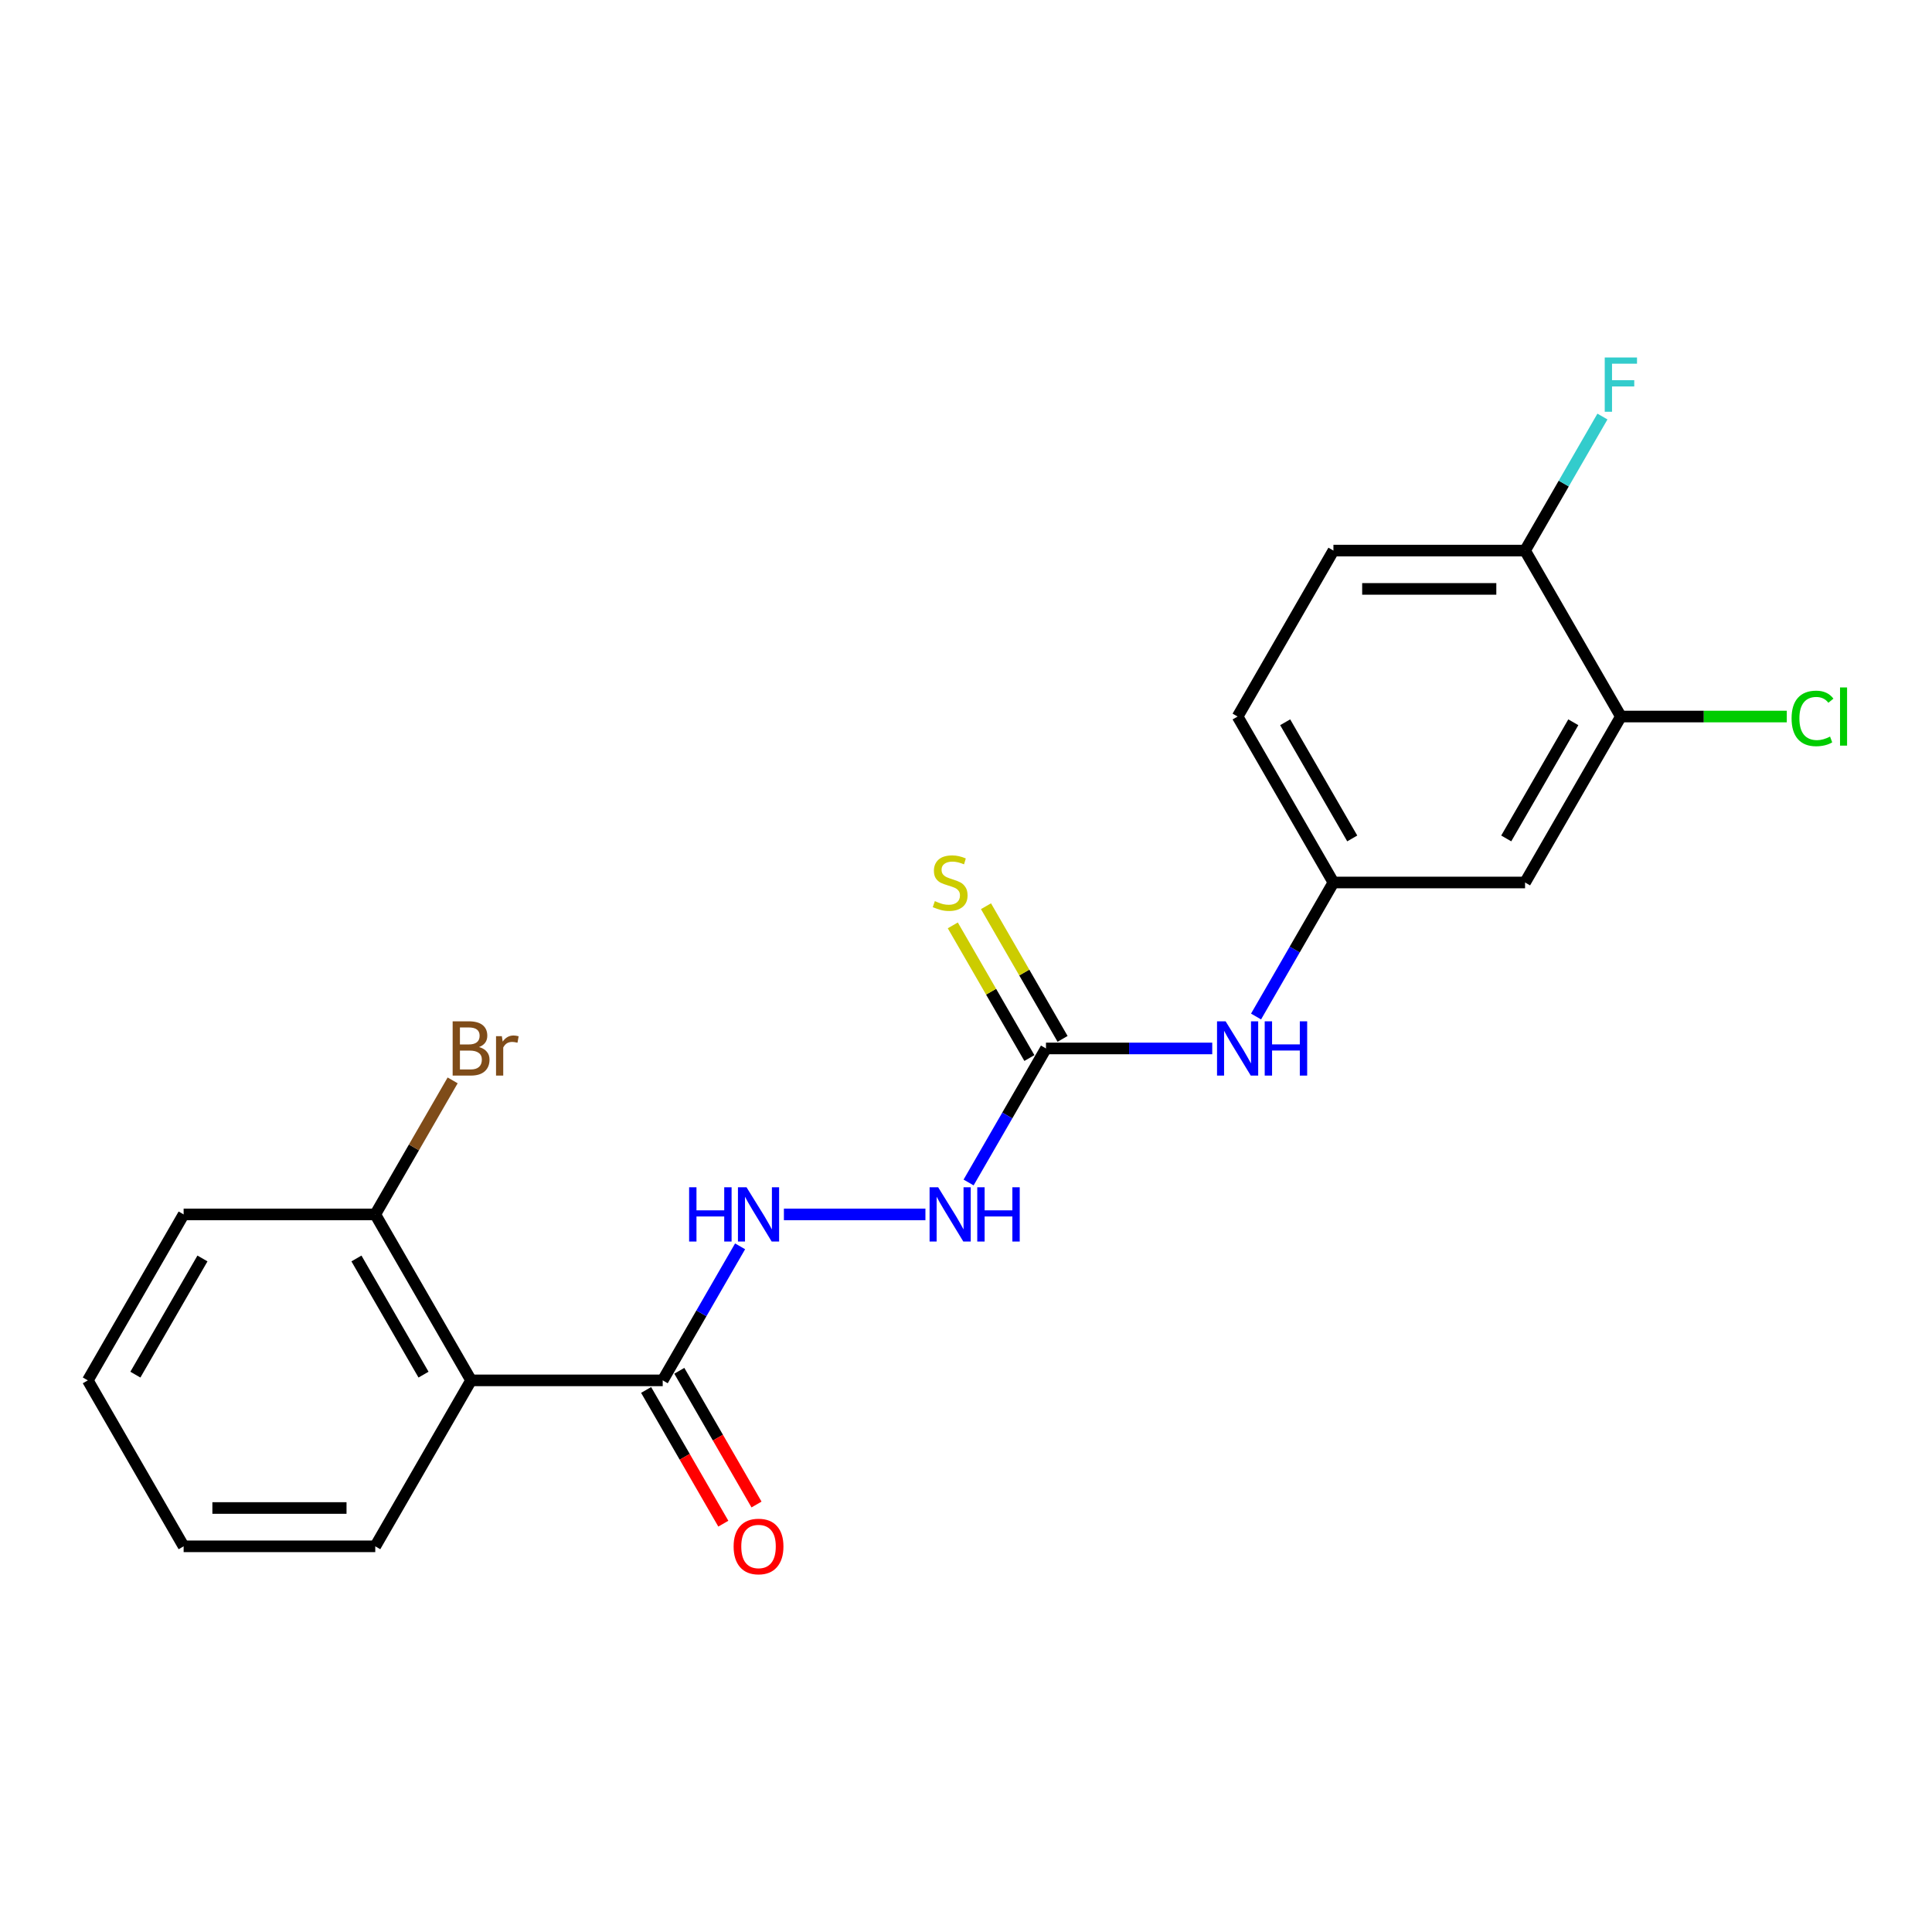 <?xml version='1.0' encoding='iso-8859-1'?>
<svg version='1.1' baseProfile='full'
              xmlns='http://www.w3.org/2000/svg'
                      xmlns:rdkit='http://www.rdkit.org/xml'
                      xmlns:xlink='http://www.w3.org/1999/xlink'
                  xml:space='preserve'
width='1000px' height='1000px' viewBox='0 0 1000 1000'>
<!-- END OF HEADER -->
<rect style='opacity:1.0;fill:#FFFFFF;stroke:none' width='1000' height='1000' x='0' y='0'> </rect>
<path class='bond-0' d='M 243.831,714.477 L 343.02,714.477' style='fill:none;fill-rule:evenodd;stroke:#000000;stroke-width:6px;stroke-linecap:butt;stroke-linejoin:miter;stroke-opacity:1' />
<path class='bond-8' d='M 243.831,714.477 L 194.237,628.577' style='fill:none;fill-rule:evenodd;stroke:#000000;stroke-width:6px;stroke-linecap:butt;stroke-linejoin:miter;stroke-opacity:1' />
<path class='bond-8' d='M 219.212,711.511 L 184.496,651.381' style='fill:none;fill-rule:evenodd;stroke:#000000;stroke-width:6px;stroke-linecap:butt;stroke-linejoin:miter;stroke-opacity:1' />
<path class='bond-17' d='M 243.831,714.477 L 194.237,800.376' style='fill:none;fill-rule:evenodd;stroke:#000000;stroke-width:6px;stroke-linecap:butt;stroke-linejoin:miter;stroke-opacity:1' />
<path class='bond-2' d='M 343.02,714.477 L 363.047,679.789' style='fill:none;fill-rule:evenodd;stroke:#000000;stroke-width:6px;stroke-linecap:butt;stroke-linejoin:miter;stroke-opacity:1' />
<path class='bond-2' d='M 363.047,679.789 L 383.074,645.102' style='fill:none;fill-rule:evenodd;stroke:#0000FF;stroke-width:6px;stroke-linecap:butt;stroke-linejoin:miter;stroke-opacity:1' />
<path class='bond-11' d='M 334.43,719.436 L 354.411,754.044' style='fill:none;fill-rule:evenodd;stroke:#000000;stroke-width:6px;stroke-linecap:butt;stroke-linejoin:miter;stroke-opacity:1' />
<path class='bond-11' d='M 354.411,754.044 L 374.392,788.652' style='fill:none;fill-rule:evenodd;stroke:#FF0000;stroke-width:6px;stroke-linecap:butt;stroke-linejoin:miter;stroke-opacity:1' />
<path class='bond-11' d='M 351.61,709.517 L 371.591,744.125' style='fill:none;fill-rule:evenodd;stroke:#000000;stroke-width:6px;stroke-linecap:butt;stroke-linejoin:miter;stroke-opacity:1' />
<path class='bond-11' d='M 371.591,744.125 L 391.572,778.733' style='fill:none;fill-rule:evenodd;stroke:#FF0000;stroke-width:6px;stroke-linecap:butt;stroke-linejoin:miter;stroke-opacity:1' />
<path class='bond-1' d='M 541.397,542.677 L 521.37,577.365' style='fill:none;fill-rule:evenodd;stroke:#000000;stroke-width:6px;stroke-linecap:butt;stroke-linejoin:miter;stroke-opacity:1' />
<path class='bond-1' d='M 521.37,577.365 L 501.343,612.052' style='fill:none;fill-rule:evenodd;stroke:#0000FF;stroke-width:6px;stroke-linecap:butt;stroke-linejoin:miter;stroke-opacity:1' />
<path class='bond-6' d='M 541.397,542.677 L 584.425,542.677' style='fill:none;fill-rule:evenodd;stroke:#000000;stroke-width:6px;stroke-linecap:butt;stroke-linejoin:miter;stroke-opacity:1' />
<path class='bond-6' d='M 584.425,542.677 L 627.453,542.677' style='fill:none;fill-rule:evenodd;stroke:#0000FF;stroke-width:6px;stroke-linecap:butt;stroke-linejoin:miter;stroke-opacity:1' />
<path class='bond-7' d='M 549.987,537.718 L 530.166,503.387' style='fill:none;fill-rule:evenodd;stroke:#000000;stroke-width:6px;stroke-linecap:butt;stroke-linejoin:miter;stroke-opacity:1' />
<path class='bond-7' d='M 530.166,503.387 L 510.346,469.057' style='fill:none;fill-rule:evenodd;stroke:#CCCC00;stroke-width:6px;stroke-linecap:butt;stroke-linejoin:miter;stroke-opacity:1' />
<path class='bond-7' d='M 532.807,547.637 L 512.986,513.306' style='fill:none;fill-rule:evenodd;stroke:#000000;stroke-width:6px;stroke-linecap:butt;stroke-linejoin:miter;stroke-opacity:1' />
<path class='bond-7' d='M 512.986,513.306 L 493.166,478.976' style='fill:none;fill-rule:evenodd;stroke:#CCCC00;stroke-width:6px;stroke-linecap:butt;stroke-linejoin:miter;stroke-opacity:1' />
<path class='bond-5' d='M 405.747,628.577 L 478.998,628.577' style='fill:none;fill-rule:evenodd;stroke:#0000FF;stroke-width:6px;stroke-linecap:butt;stroke-linejoin:miter;stroke-opacity:1' />
<path class='bond-3' d='M 838.962,370.878 L 789.368,456.777' style='fill:none;fill-rule:evenodd;stroke:#000000;stroke-width:6px;stroke-linecap:butt;stroke-linejoin:miter;stroke-opacity:1' />
<path class='bond-3' d='M 814.343,373.844 L 779.627,433.974' style='fill:none;fill-rule:evenodd;stroke:#000000;stroke-width:6px;stroke-linecap:butt;stroke-linejoin:miter;stroke-opacity:1' />
<path class='bond-13' d='M 838.962,370.878 L 881.901,370.878' style='fill:none;fill-rule:evenodd;stroke:#000000;stroke-width:6px;stroke-linecap:butt;stroke-linejoin:miter;stroke-opacity:1' />
<path class='bond-13' d='M 881.901,370.878 L 924.84,370.878' style='fill:none;fill-rule:evenodd;stroke:#00CC00;stroke-width:6px;stroke-linecap:butt;stroke-linejoin:miter;stroke-opacity:1' />
<path class='bond-22' d='M 838.962,370.878 L 789.368,284.978' style='fill:none;fill-rule:evenodd;stroke:#000000;stroke-width:6px;stroke-linecap:butt;stroke-linejoin:miter;stroke-opacity:1' />
<path class='bond-4' d='M 789.368,456.777 L 690.18,456.777' style='fill:none;fill-rule:evenodd;stroke:#000000;stroke-width:6px;stroke-linecap:butt;stroke-linejoin:miter;stroke-opacity:1' />
<path class='bond-9' d='M 650.126,526.152 L 670.153,491.465' style='fill:none;fill-rule:evenodd;stroke:#0000FF;stroke-width:6px;stroke-linecap:butt;stroke-linejoin:miter;stroke-opacity:1' />
<path class='bond-9' d='M 670.153,491.465 L 690.18,456.777' style='fill:none;fill-rule:evenodd;stroke:#000000;stroke-width:6px;stroke-linecap:butt;stroke-linejoin:miter;stroke-opacity:1' />
<path class='bond-15' d='M 194.237,628.577 L 214.264,593.889' style='fill:none;fill-rule:evenodd;stroke:#000000;stroke-width:6px;stroke-linecap:butt;stroke-linejoin:miter;stroke-opacity:1' />
<path class='bond-15' d='M 214.264,593.889 L 234.291,559.202' style='fill:none;fill-rule:evenodd;stroke:#7F4C19;stroke-width:6px;stroke-linecap:butt;stroke-linejoin:miter;stroke-opacity:1' />
<path class='bond-18' d='M 194.237,628.577 L 95.049,628.577' style='fill:none;fill-rule:evenodd;stroke:#000000;stroke-width:6px;stroke-linecap:butt;stroke-linejoin:miter;stroke-opacity:1' />
<path class='bond-14' d='M 690.18,456.777 L 640.585,370.878' style='fill:none;fill-rule:evenodd;stroke:#000000;stroke-width:6px;stroke-linecap:butt;stroke-linejoin:miter;stroke-opacity:1' />
<path class='bond-14' d='M 699.92,433.974 L 665.204,373.844' style='fill:none;fill-rule:evenodd;stroke:#000000;stroke-width:6px;stroke-linecap:butt;stroke-linejoin:miter;stroke-opacity:1' />
<path class='bond-10' d='M 789.368,284.978 L 690.18,284.978' style='fill:none;fill-rule:evenodd;stroke:#000000;stroke-width:6px;stroke-linecap:butt;stroke-linejoin:miter;stroke-opacity:1' />
<path class='bond-10' d='M 774.49,304.816 L 705.058,304.816' style='fill:none;fill-rule:evenodd;stroke:#000000;stroke-width:6px;stroke-linecap:butt;stroke-linejoin:miter;stroke-opacity:1' />
<path class='bond-16' d='M 789.368,284.978 L 809.395,250.291' style='fill:none;fill-rule:evenodd;stroke:#000000;stroke-width:6px;stroke-linecap:butt;stroke-linejoin:miter;stroke-opacity:1' />
<path class='bond-16' d='M 809.395,250.291 L 829.422,215.603' style='fill:none;fill-rule:evenodd;stroke:#33CCCC;stroke-width:6px;stroke-linecap:butt;stroke-linejoin:miter;stroke-opacity:1' />
<path class='bond-12' d='M 690.18,284.978 L 640.585,370.878' style='fill:none;fill-rule:evenodd;stroke:#000000;stroke-width:6px;stroke-linecap:butt;stroke-linejoin:miter;stroke-opacity:1' />
<path class='bond-19' d='M 194.237,800.376 L 95.049,800.376' style='fill:none;fill-rule:evenodd;stroke:#000000;stroke-width:6px;stroke-linecap:butt;stroke-linejoin:miter;stroke-opacity:1' />
<path class='bond-19' d='M 179.359,780.539 L 109.927,780.539' style='fill:none;fill-rule:evenodd;stroke:#000000;stroke-width:6px;stroke-linecap:butt;stroke-linejoin:miter;stroke-opacity:1' />
<path class='bond-21' d='M 95.049,628.577 L 45.455,714.477' style='fill:none;fill-rule:evenodd;stroke:#000000;stroke-width:6px;stroke-linecap:butt;stroke-linejoin:miter;stroke-opacity:1' />
<path class='bond-21' d='M 104.79,651.381 L 70.074,711.511' style='fill:none;fill-rule:evenodd;stroke:#000000;stroke-width:6px;stroke-linecap:butt;stroke-linejoin:miter;stroke-opacity:1' />
<path class='bond-20' d='M 95.049,800.376 L 45.455,714.477' style='fill:none;fill-rule:evenodd;stroke:#000000;stroke-width:6px;stroke-linecap:butt;stroke-linejoin:miter;stroke-opacity:1' />
<path  class='atom-3' d='M 356.688 614.532
L 360.497 614.532
L 360.497 626.474
L 374.859 626.474
L 374.859 614.532
L 378.668 614.532
L 378.668 642.622
L 374.859 642.622
L 374.859 629.648
L 360.497 629.648
L 360.497 642.622
L 356.688 642.622
L 356.688 614.532
' fill='#0000FF'/>
<path  class='atom-3' d='M 386.405 614.532
L 395.61 629.41
Q 396.522 630.878, 397.99 633.536
Q 399.458 636.195, 399.538 636.353
L 399.538 614.532
L 403.267 614.532
L 403.267 642.622
L 399.418 642.622
L 389.539 626.355
Q 388.389 624.451, 387.159 622.269
Q 385.969 620.086, 385.611 619.412
L 385.611 642.622
L 381.961 642.622
L 381.961 614.532
L 386.405 614.532
' fill='#0000FF'/>
<path  class='atom-6' d='M 485.593 614.532
L 494.798 629.41
Q 495.711 630.878, 497.179 633.536
Q 498.647 636.195, 498.726 636.353
L 498.726 614.532
L 502.455 614.532
L 502.455 642.622
L 498.607 642.622
L 488.728 626.355
Q 487.577 624.451, 486.347 622.269
Q 485.157 620.086, 484.8 619.412
L 484.8 642.622
L 481.15 642.622
L 481.15 614.532
L 485.593 614.532
' fill='#0000FF'/>
<path  class='atom-6' d='M 505.828 614.532
L 509.637 614.532
L 509.637 626.474
L 523.999 626.474
L 523.999 614.532
L 527.808 614.532
L 527.808 642.622
L 523.999 642.622
L 523.999 629.648
L 509.637 629.648
L 509.637 642.622
L 505.828 642.622
L 505.828 614.532
' fill='#0000FF'/>
<path  class='atom-7' d='M 634.376 528.632
L 643.581 543.51
Q 644.493 544.978, 645.961 547.637
Q 647.429 550.295, 647.509 550.454
L 647.509 528.632
L 651.238 528.632
L 651.238 556.722
L 647.39 556.722
L 637.51 540.455
Q 636.36 538.551, 635.13 536.369
Q 633.94 534.187, 633.583 533.512
L 633.583 556.722
L 629.932 556.722
L 629.932 528.632
L 634.376 528.632
' fill='#0000FF'/>
<path  class='atom-7' d='M 654.611 528.632
L 658.419 528.632
L 658.419 540.574
L 672.782 540.574
L 672.782 528.632
L 676.591 528.632
L 676.591 556.722
L 672.782 556.722
L 672.782 543.748
L 658.419 543.748
L 658.419 556.722
L 654.611 556.722
L 654.611 528.632
' fill='#0000FF'/>
<path  class='atom-8' d='M 483.868 466.419
Q 484.185 466.538, 485.494 467.093
Q 486.804 467.649, 488.232 468.006
Q 489.7 468.323, 491.128 468.323
Q 493.786 468.323, 495.334 467.053
Q 496.881 465.744, 496.881 463.483
Q 496.881 461.935, 496.088 460.983
Q 495.334 460.031, 494.143 459.515
Q 492.953 458.999, 490.969 458.404
Q 488.47 457.65, 486.962 456.936
Q 485.494 456.222, 484.423 454.714
Q 483.391 453.207, 483.391 450.667
Q 483.391 447.136, 485.772 444.954
Q 488.192 442.772, 492.953 442.772
Q 496.207 442.772, 499.896 444.319
L 498.984 447.374
Q 495.611 445.986, 493.072 445.986
Q 490.335 445.986, 488.827 447.136
Q 487.319 448.247, 487.359 450.191
Q 487.359 451.699, 488.113 452.612
Q 488.906 453.524, 490.017 454.04
Q 491.168 454.556, 493.072 455.151
Q 495.611 455.944, 497.119 456.738
Q 498.627 457.531, 499.698 459.158
Q 500.809 460.745, 500.809 463.483
Q 500.809 467.371, 498.19 469.474
Q 495.611 471.537, 491.287 471.537
Q 488.787 471.537, 486.883 470.981
Q 485.018 470.466, 482.796 469.553
L 483.868 466.419
' fill='#CCCC00'/>
<path  class='atom-12' d='M 379.72 800.456
Q 379.72 793.711, 383.052 789.942
Q 386.385 786.173, 392.614 786.173
Q 398.843 786.173, 402.176 789.942
Q 405.509 793.711, 405.509 800.456
Q 405.509 807.28, 402.136 811.168
Q 398.764 815.017, 392.614 815.017
Q 386.425 815.017, 383.052 811.168
Q 379.72 807.32, 379.72 800.456
M 392.614 811.843
Q 396.899 811.843, 399.2 808.986
Q 401.541 806.09, 401.541 800.456
Q 401.541 794.941, 399.2 792.164
Q 396.899 789.347, 392.614 789.347
Q 388.329 789.347, 385.988 792.124
Q 383.687 794.901, 383.687 800.456
Q 383.687 806.129, 385.988 808.986
Q 388.329 811.843, 392.614 811.843
' fill='#FF0000'/>
<path  class='atom-14' d='M 927.319 371.85
Q 927.319 364.867, 930.573 361.217
Q 933.866 357.527, 940.095 357.527
Q 945.887 357.527, 948.982 361.614
L 946.364 363.756
Q 944.102 360.78, 940.095 360.78
Q 935.85 360.78, 933.588 363.637
Q 931.366 366.454, 931.366 371.85
Q 931.366 377.404, 933.667 380.261
Q 936.008 383.118, 940.531 383.118
Q 943.626 383.118, 947.236 381.253
L 948.347 384.229
Q 946.879 385.181, 944.657 385.736
Q 942.436 386.292, 939.976 386.292
Q 933.866 386.292, 930.573 382.562
Q 927.319 378.833, 927.319 371.85
' fill='#00CC00'/>
<path  class='atom-14' d='M 952.394 355.821
L 956.044 355.821
L 956.044 385.935
L 952.394 385.935
L 952.394 355.821
' fill='#00CC00'/>
<path  class='atom-16' d='M 247.938 541.963
Q 250.636 542.717, 251.985 544.383
Q 253.373 546.01, 253.373 548.43
Q 253.373 552.318, 250.874 554.54
Q 248.414 556.722, 243.732 556.722
L 234.29 556.722
L 234.29 528.632
L 242.582 528.632
Q 247.382 528.632, 249.803 530.576
Q 252.223 532.52, 252.223 536.091
Q 252.223 540.336, 247.938 541.963
M 238.059 531.806
L 238.059 540.614
L 242.582 540.614
Q 245.359 540.614, 246.787 539.503
Q 248.255 538.353, 248.255 536.091
Q 248.255 531.806, 242.582 531.806
L 238.059 531.806
M 243.732 553.548
Q 246.47 553.548, 247.938 552.239
Q 249.406 550.93, 249.406 548.43
Q 249.406 546.129, 247.779 544.978
Q 246.192 543.788, 243.137 543.788
L 238.059 543.788
L 238.059 553.548
L 243.732 553.548
' fill='#7F4C19'/>
<path  class='atom-16' d='M 259.761 536.329
L 260.198 539.146
Q 262.34 535.972, 265.831 535.972
Q 266.942 535.972, 268.45 536.369
L 267.855 539.702
Q 266.149 539.305, 265.197 539.305
Q 263.53 539.305, 262.419 539.979
Q 261.348 540.614, 260.475 542.161
L 260.475 556.722
L 256.746 556.722
L 256.746 536.329
L 259.761 536.329
' fill='#7F4C19'/>
<path  class='atom-17' d='M 830.611 185.033
L 847.314 185.033
L 847.314 188.247
L 834.38 188.247
L 834.38 196.777
L 845.886 196.777
L 845.886 200.031
L 834.38 200.031
L 834.38 213.123
L 830.611 213.123
L 830.611 185.033
' fill='#33CCCC'/>
</svg>
